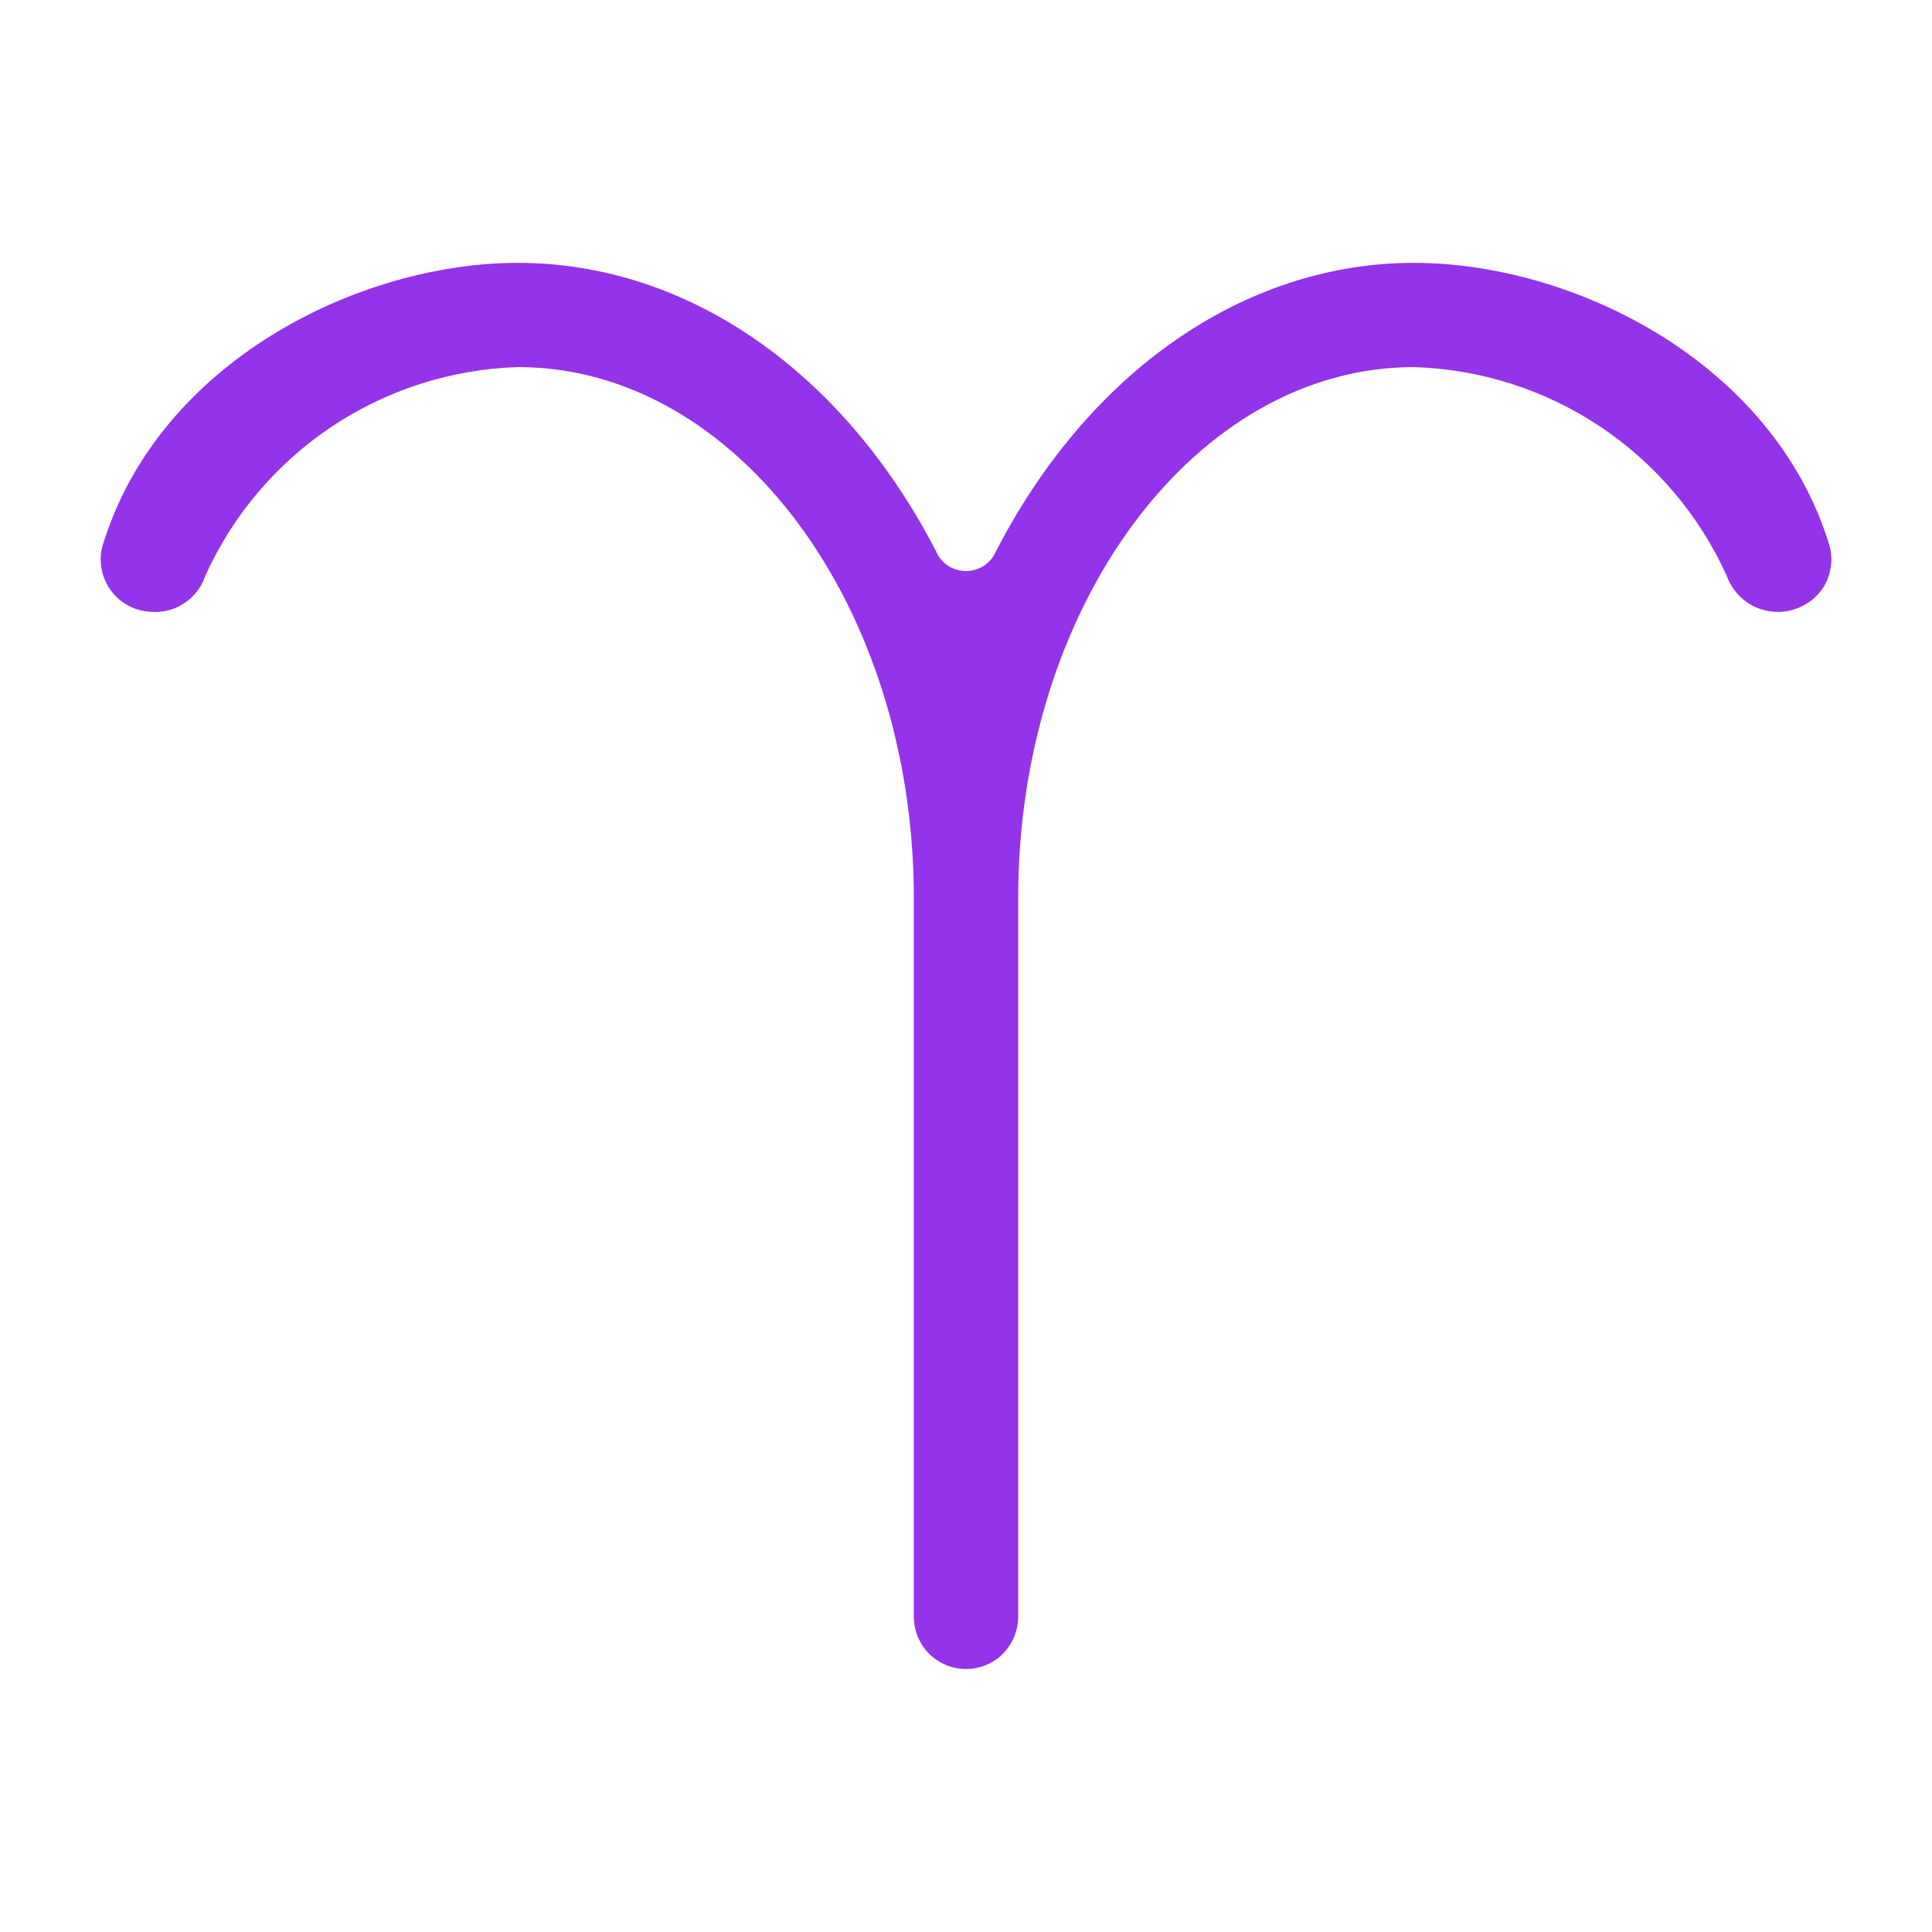 <svg width="16" height="16" viewBox="0 0 16 16" fill="none" xmlns="http://www.w3.org/2000/svg">
<path d="M4.29 3.04C6.097 3.04 7.568 5.013 7.568 7.439V13.392C7.569 13.506 7.614 13.615 7.695 13.696C7.776 13.777 7.886 13.822 8 13.822C8.114 13.822 8.224 13.777 8.305 13.696C8.386 13.615 8.431 13.506 8.432 13.392V7.439C8.432 5.013 9.902 3.04 11.71 3.04C12.261 3.057 12.796 3.228 13.254 3.534C13.712 3.84 14.075 4.269 14.301 4.771C14.329 4.848 14.377 4.916 14.44 4.967C14.504 5.019 14.58 5.052 14.661 5.063C14.742 5.075 14.824 5.064 14.899 5.032C14.975 5 15.04 4.948 15.088 4.882C15.126 4.828 15.151 4.767 15.161 4.702C15.172 4.637 15.167 4.57 15.148 4.508C14.68 2.994 13.028 2.177 11.71 2.177C10.303 2.177 9.002 3.082 8.231 4.599C8.207 4.639 8.173 4.672 8.133 4.695C8.092 4.717 8.046 4.729 8 4.729C7.954 4.729 7.908 4.717 7.867 4.695C7.827 4.672 7.793 4.639 7.769 4.599C6.998 3.082 5.697 2.177 4.29 2.177C2.972 2.177 1.32 2.994 0.853 4.508C0.833 4.571 0.829 4.638 0.84 4.703C0.85 4.768 0.876 4.83 0.914 4.884C0.952 4.938 1.002 4.983 1.06 5.014C1.119 5.046 1.183 5.064 1.249 5.067C1.346 5.075 1.444 5.05 1.525 4.996C1.607 4.943 1.668 4.864 1.699 4.771C1.925 4.269 2.288 3.84 2.746 3.534C3.204 3.228 3.739 3.057 4.29 3.04V3.04Z" fill="#9333EA"/>
</svg>
